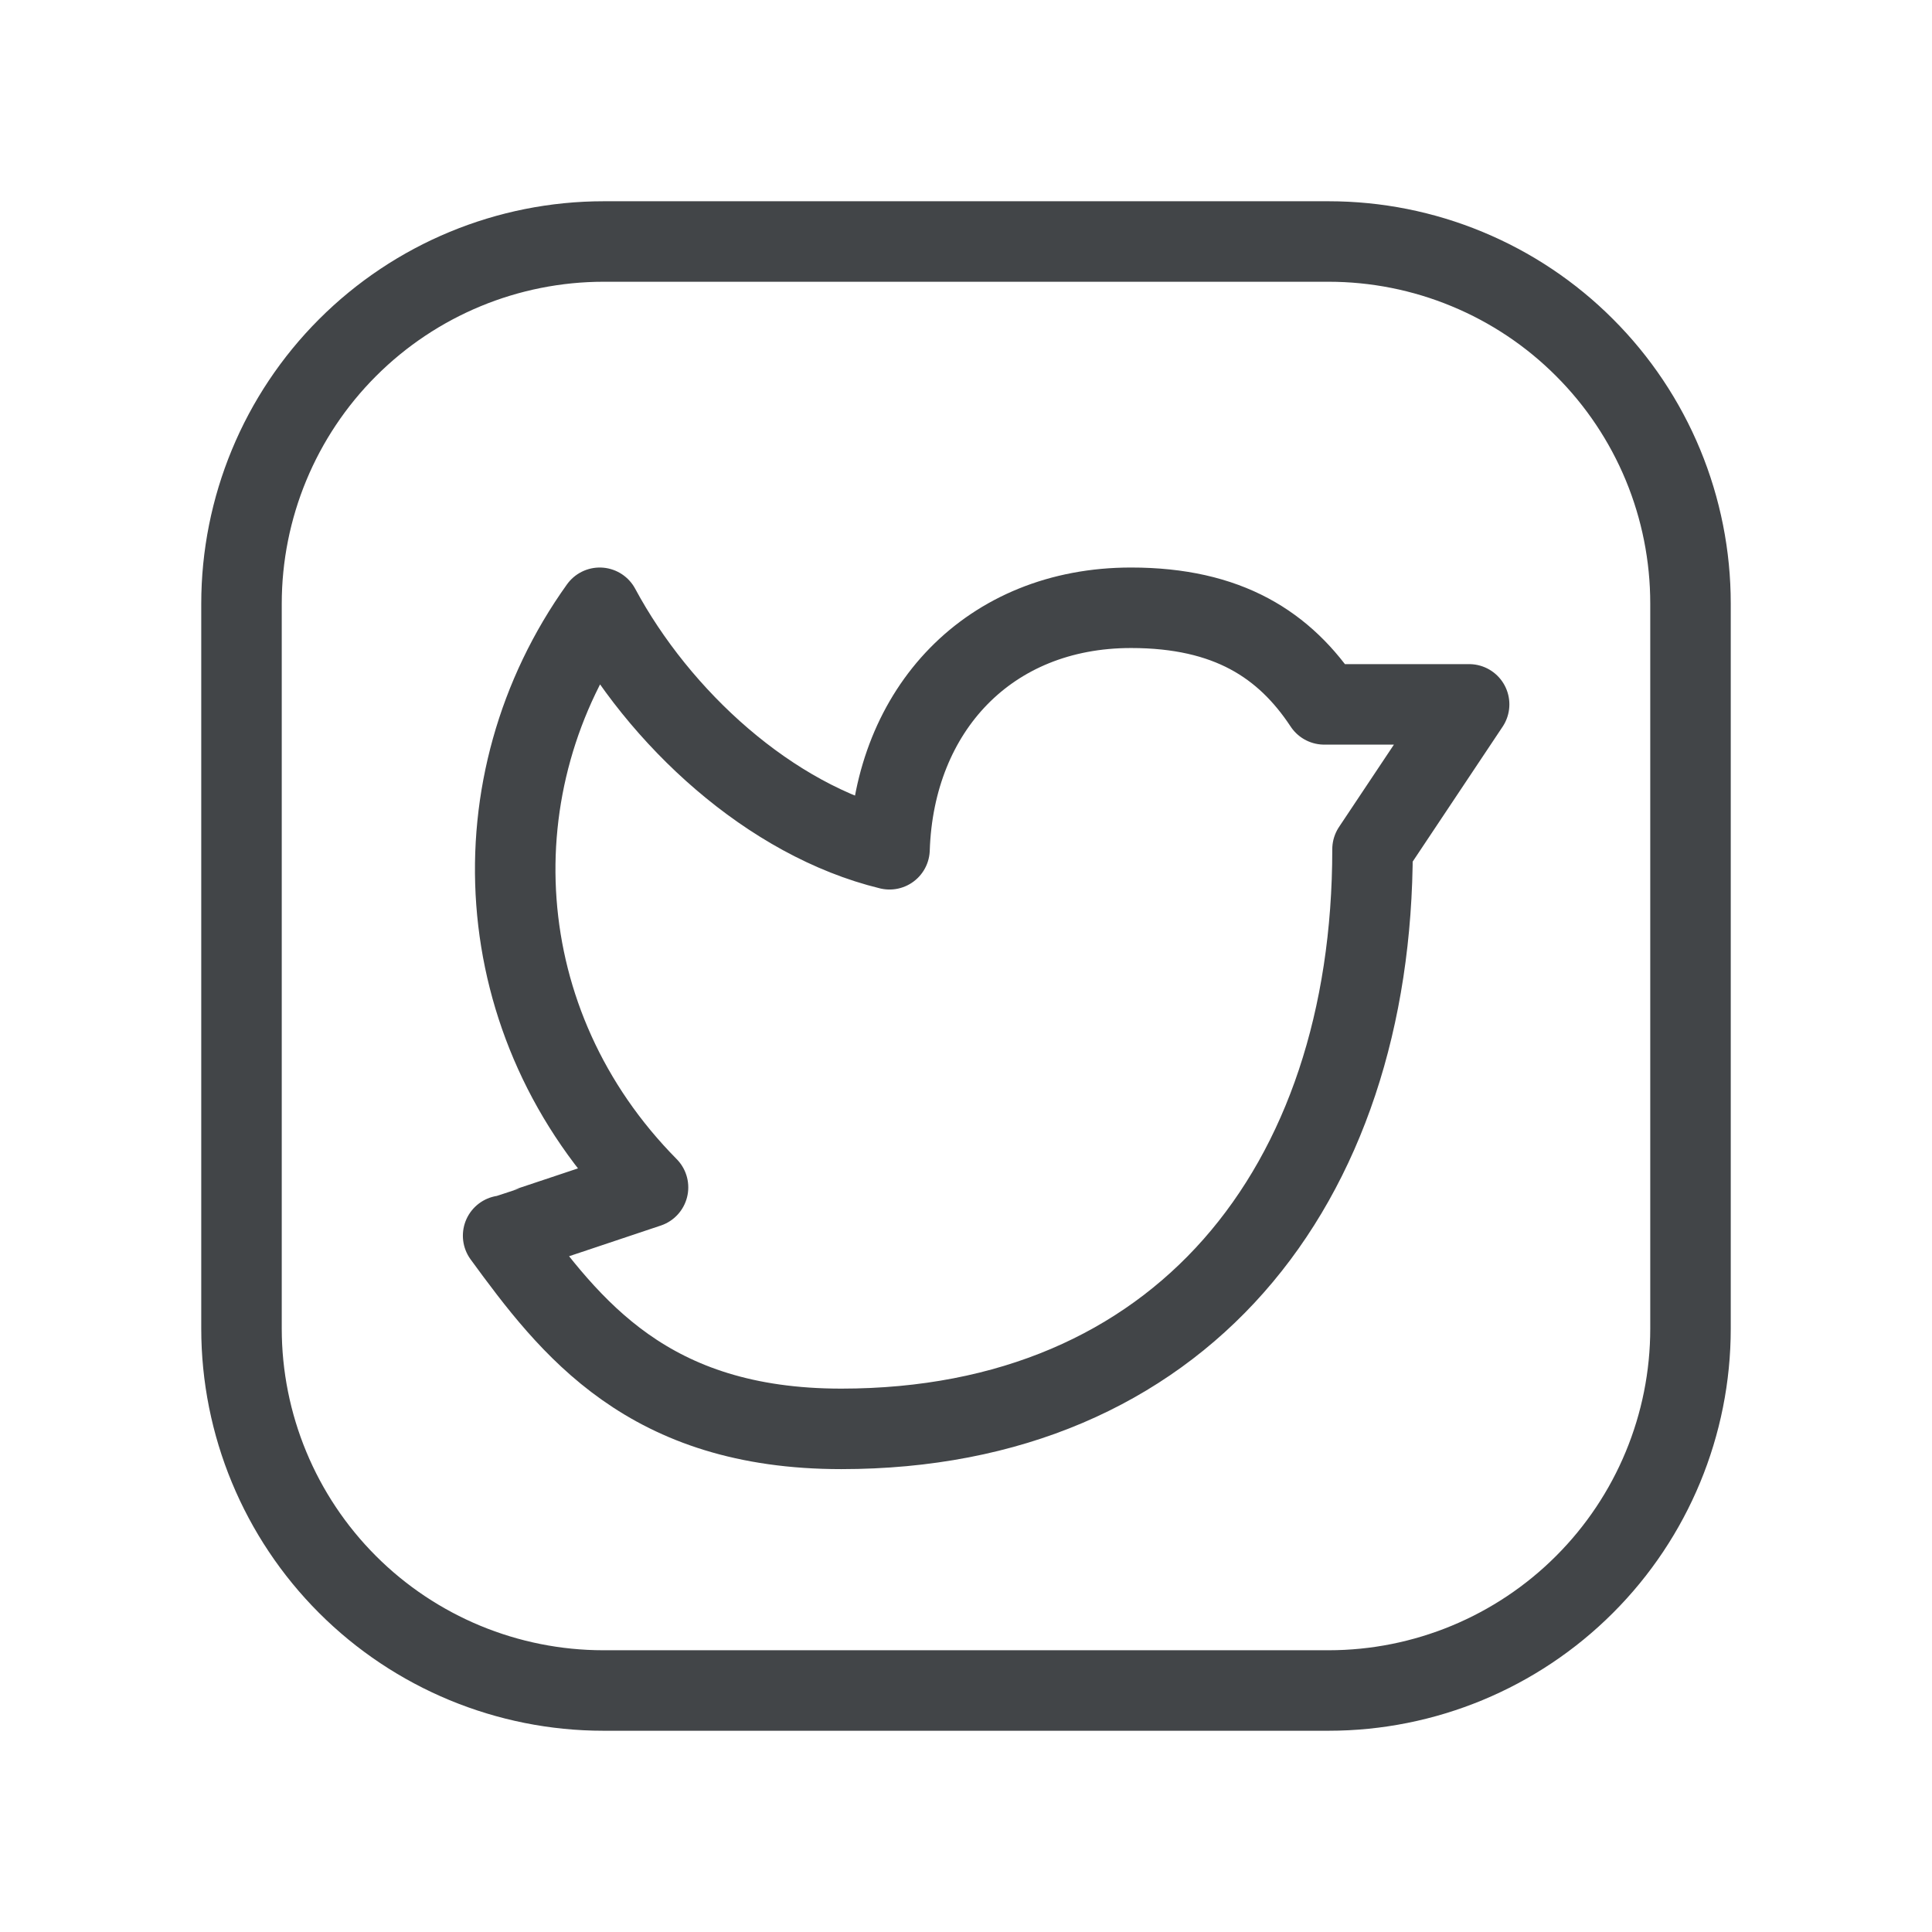 <svg width="24" height="24" viewBox="0 0 24 24" fill="none" xmlns="http://www.w3.org/2000/svg">
<g id="Group">
<g id="Group_2">
<path id="Vector" d="M7.5 3H16.504C17.094 3 17.679 3.116 18.224 3.342C18.77 3.568 19.266 3.899 19.683 4.317C20.101 4.734 20.432 5.23 20.658 5.775C20.884 6.321 21 6.906 21 7.496V16.505C21 17.697 20.526 18.841 19.683 19.683C18.84 20.526 17.696 21 16.504 21H7.496C6.304 21 5.16 20.526 4.317 19.683C3.474 18.84 3 17.696 3 16.504V7.5C3 6.307 3.474 5.162 4.318 4.318C5.162 3.474 6.307 3 7.5 3Z" stroke="#424548" stroke-linecap="round" stroke-linejoin="round"/>
<path id="Vector_2" d="M17.05 10.55C17.05 14.75 14.65 17.75 10.45 17.75C8.05 17.75 7.088 16.497 6.25 15.35M6.25 15.35C6.269 15.347 8.05 14.75 8.05 14.75C6.046 12.724 5.894 9.723 7.45 7.55C8.188 8.923 9.566 10.189 11.05 10.55C11.107 8.817 12.283 7.55 14.05 7.55C15.253 7.55 15.961 8.009 16.45 8.75H18.25L17.05 10.55" stroke="#424548" stroke-linecap="round" stroke-linejoin="round"/>
</g>
</g>
</svg>
